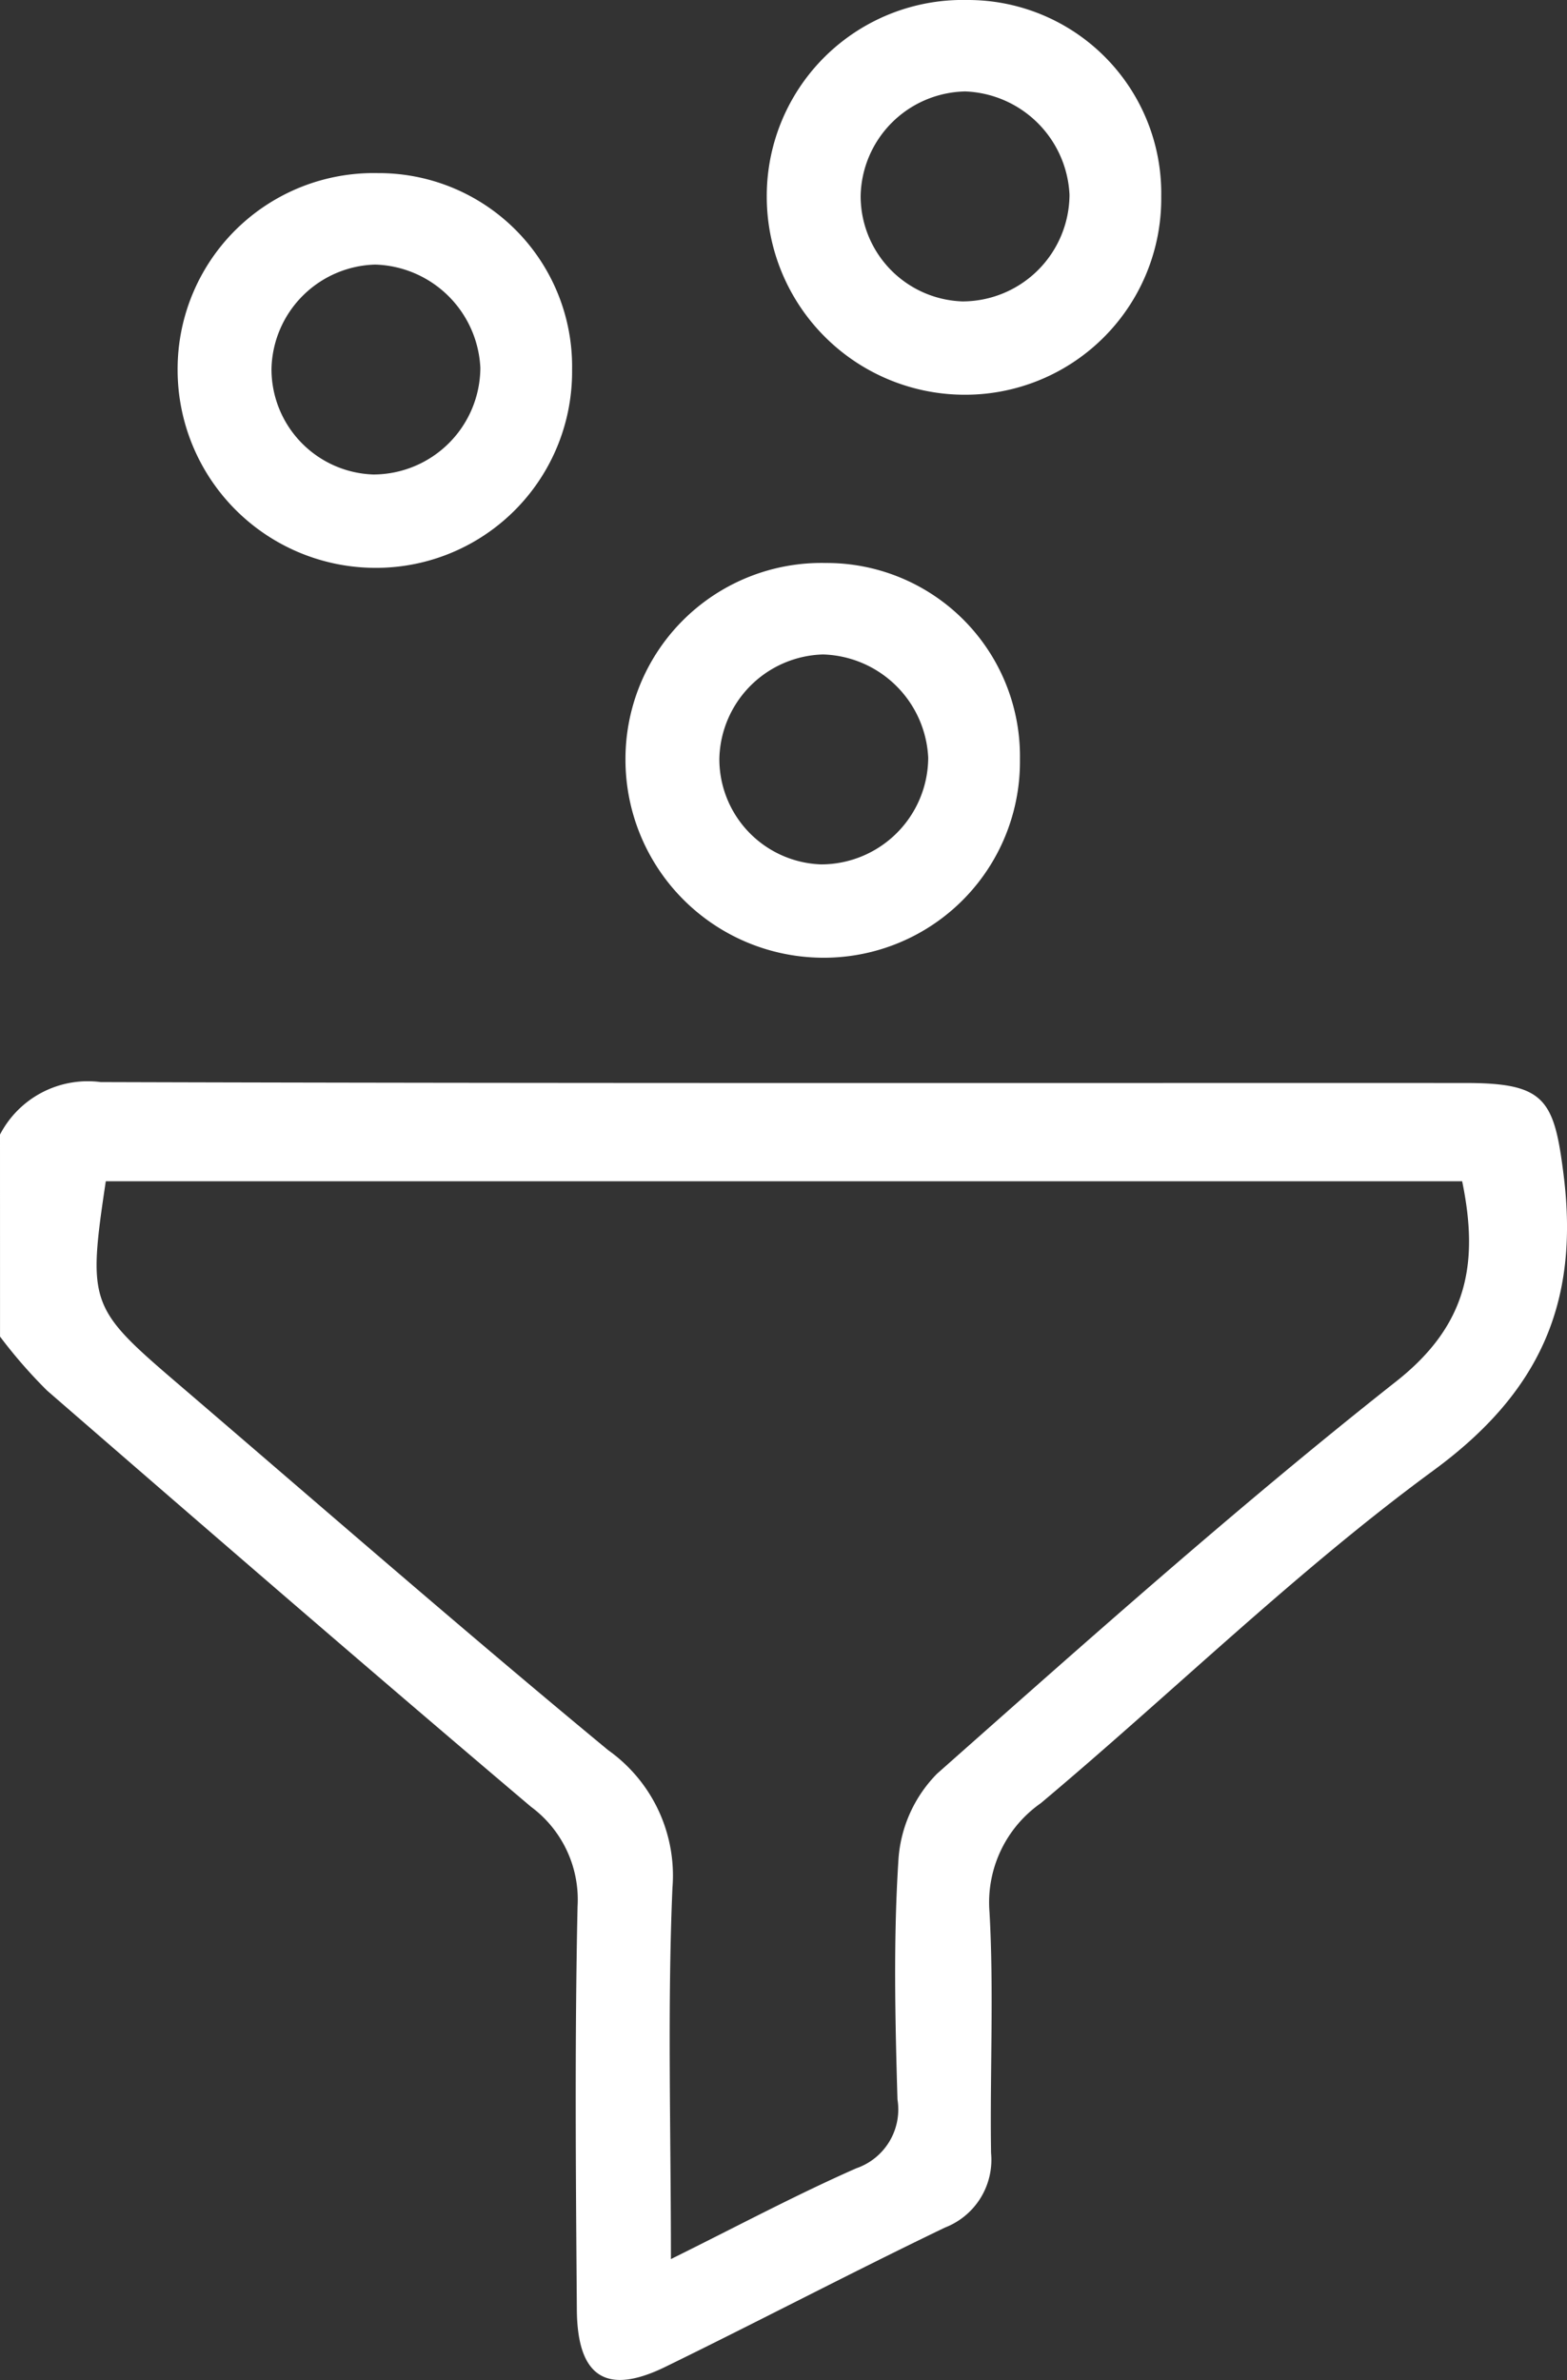 <svg xmlns="http://www.w3.org/2000/svg" width="49.442" height="75.092"><rect width="100%" height="100%" fill="#333333" stroke="none"/><defs><style>.a{fill:#fff}</style></defs><g transform="translate(-236.194 -273.066)"><path d="M236.194 308.863a3.123 3.123 0 0 1 3.176-1.656c14.355.044 28.71.025 43.066.029 2.526 0 2.8.52 3.1 2.959.485 4-.77 6.812-4.111 9.264-4.353 3.194-8.242 7.017-12.391 10.5a3.821 3.821 0 0 0-1.619 3.437c.141 2.527.01 5.068.049 7.6a2.291 2.291 0 0 1-1.455 2.353c-2.964 1.426-5.878 2.957-8.833 4.4-1.85.9-2.764.316-2.781-1.8-.033-4.244-.069-8.489.022-12.732a3.643 3.643 0 0 0-1.472-3.147c-5.121-4.337-10.195-8.73-15.264-13.128a15.633 15.633 0 0 1-1.486-1.705Zm21.169 35.48c2.088-1.033 3.936-2.021 5.848-2.864a1.963 1.963 0 0 0 1.3-2.173c-.074-2.532-.132-5.075.033-7.6a4.258 4.258 0 0 1 1.215-2.676c4.758-4.214 9.509-8.45 14.494-12.384 2.272-1.793 2.6-3.759 2.075-6.31h-42.796c-.571 3.806-.507 4 2.142 6.274 4.559 3.905 9.084 7.852 13.71 11.677a4.849 4.849 0 0 1 2.027 4.344c-.162 3.81-.048 7.63-.048 11.712ZM248.116 278.528a6.1 6.1 0 0 1 6.128 6.2 6.187 6.187 0 0 1-6.289 6.254 6.249 6.249 0 0 1-6.157-6.236 6.186 6.186 0 0 1 6.318-6.218Zm-.085 2.886a3.366 3.366 0 0 0-3.271 3.287 3.325 3.325 0 0 0 3.213 3.336 3.382 3.382 0 0 0 3.377-3.367 3.423 3.423 0 0 0-3.319-3.256ZM262.247 290.829a6.1 6.1 0 0 1 6.128 6.2 6.186 6.186 0 0 1-6.289 6.254 6.25 6.25 0 0 1-6.157-6.236 6.186 6.186 0 0 1 6.318-6.218Zm-.085 2.886a3.366 3.366 0 0 0-3.271 3.287 3.325 3.325 0 0 0 3.213 3.337 3.382 3.382 0 0 0 3.377-3.367 3.423 3.423 0 0 0-3.323-3.257ZM266.705 273.066a6.1 6.1 0 0 1 6.128 6.2 6.187 6.187 0 0 1-6.289 6.254 6.25 6.25 0 0 1-6.157-6.236 6.186 6.186 0 0 1 6.318-6.218Zm-.085 2.886a3.365 3.365 0 0 0-3.271 3.287 3.325 3.325 0 0 0 3.213 3.337 3.382 3.382 0 0 0 3.377-3.367 3.423 3.423 0 0 0-3.319-3.259Z" class="a"/></g></svg>